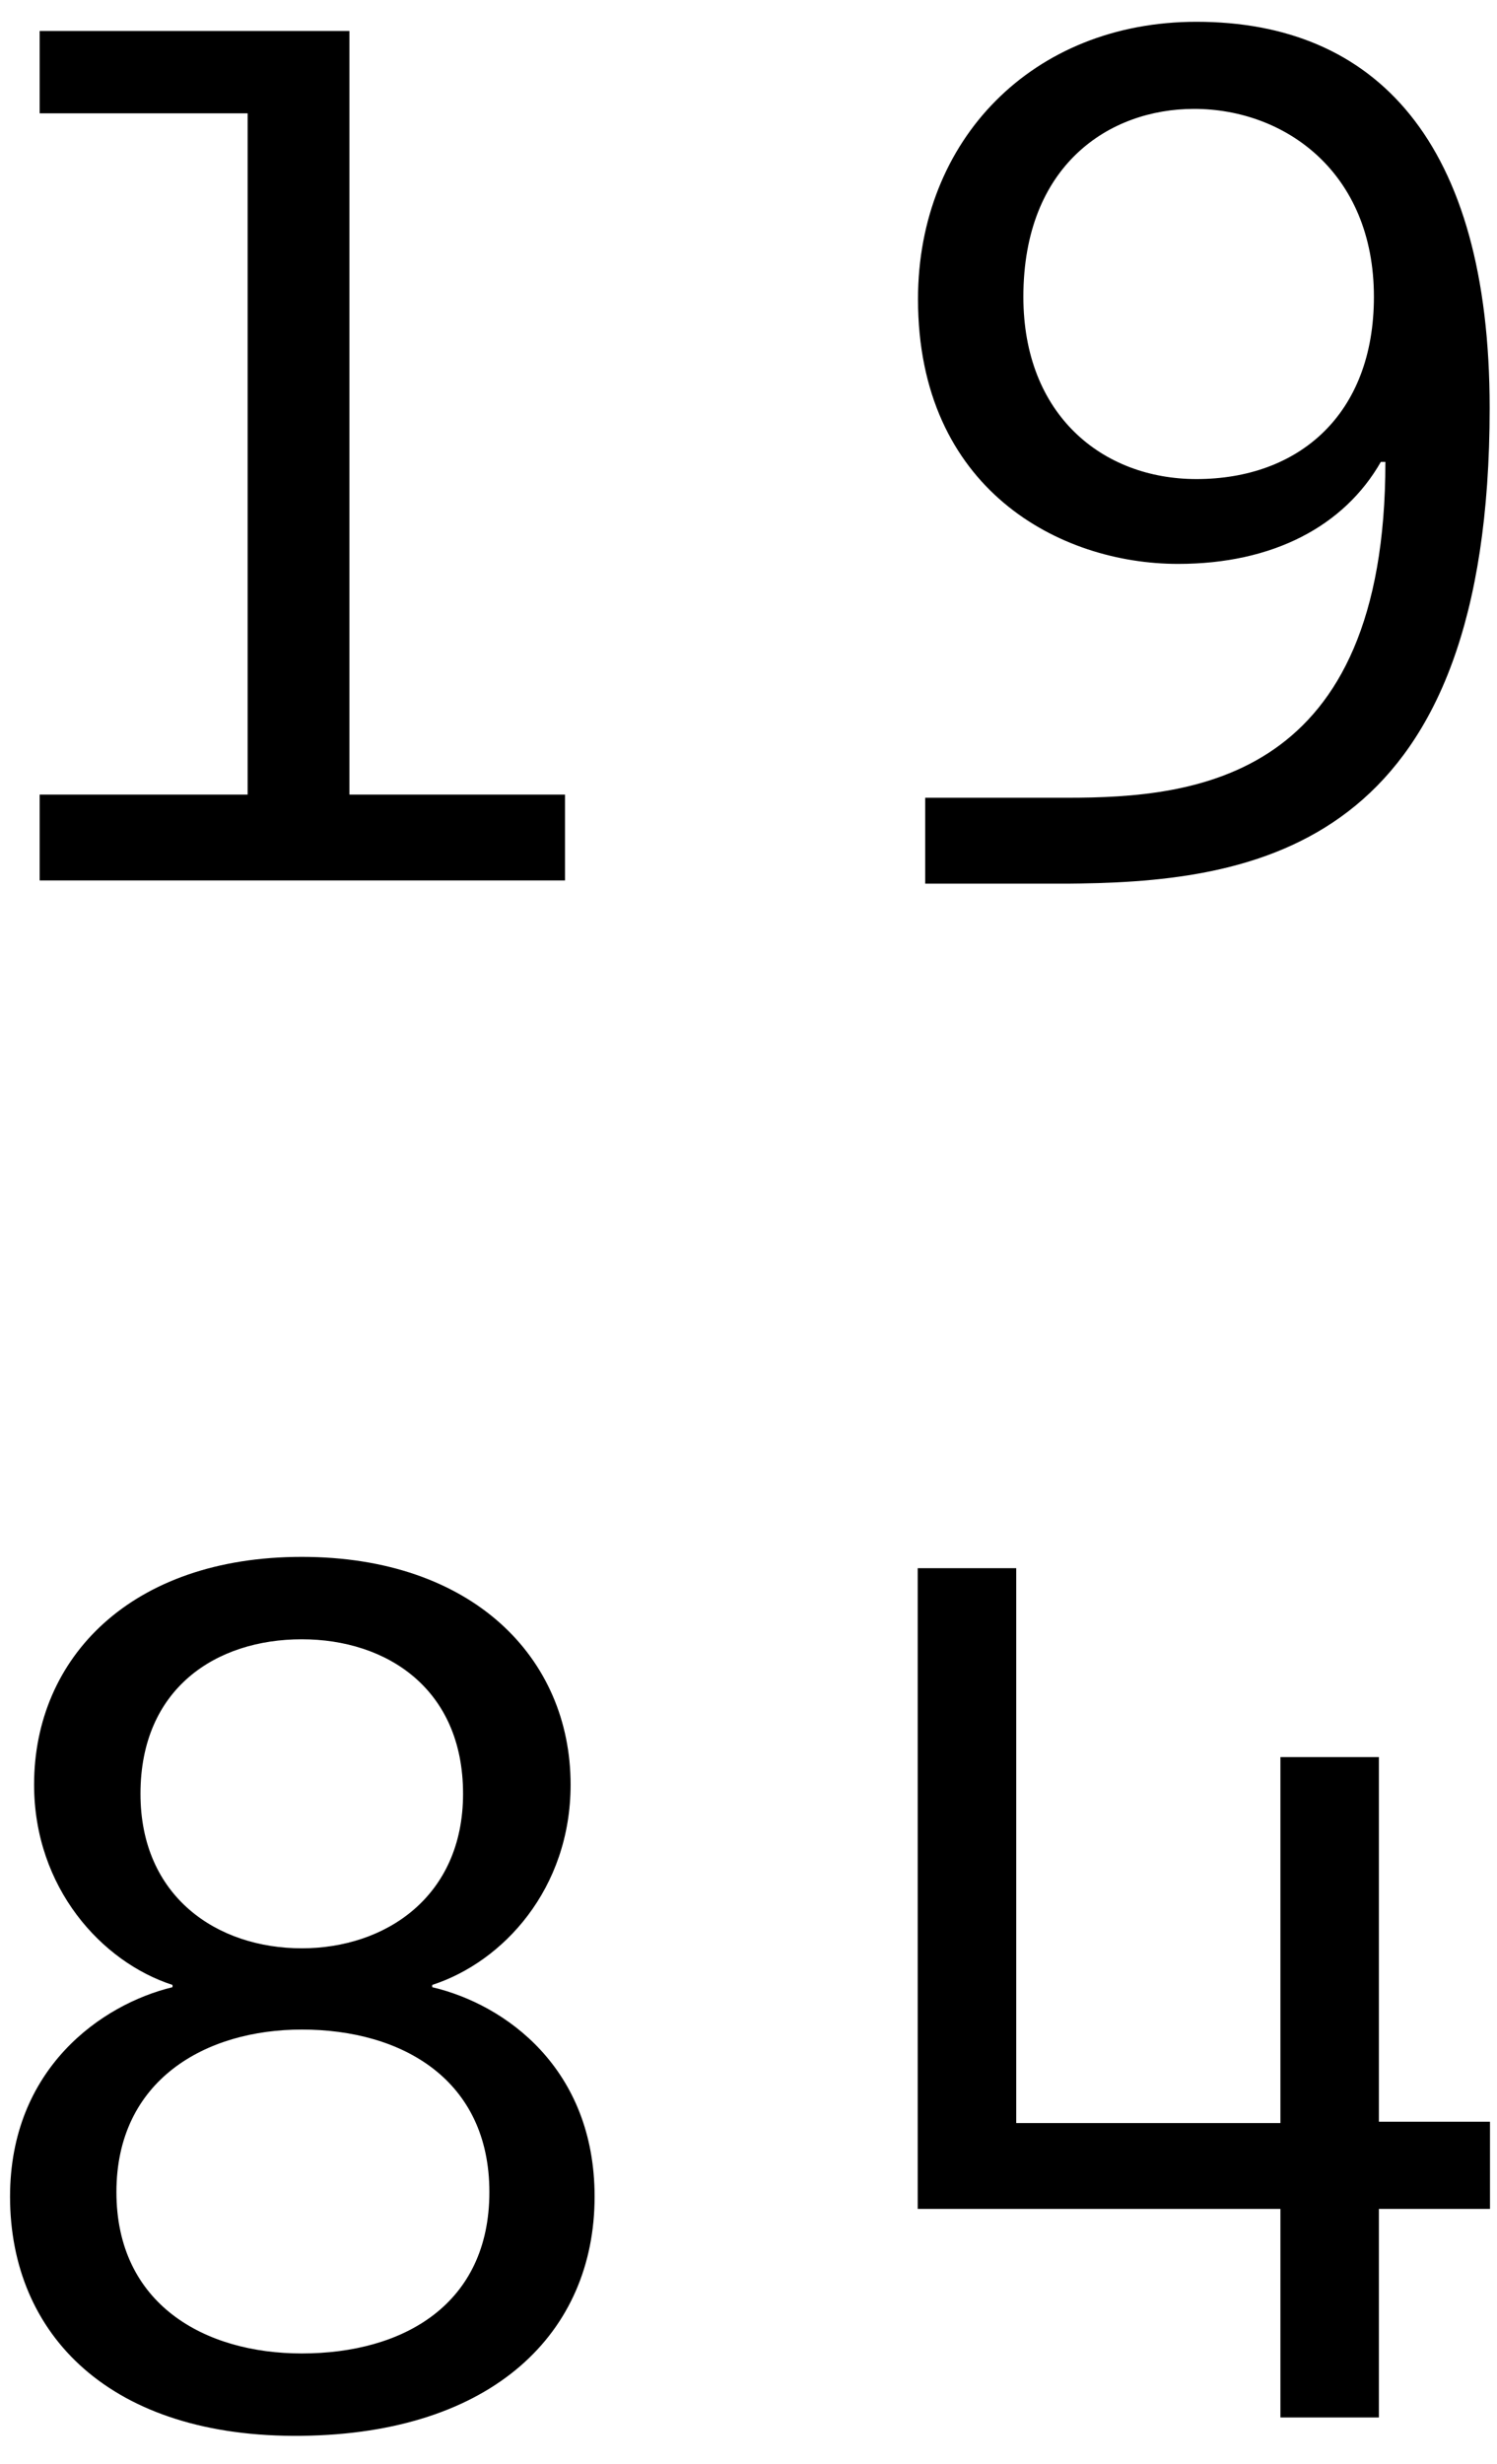 <svg width="31" height="51" viewBox="0 0 31 51" fill="none" xmlns="http://www.w3.org/2000/svg">
<path fill-rule="evenodd" clip-rule="evenodd" d="M0.821 0.641V2.346H5.128V16.447H0.821V18.224H11.7V16.447H7.236V0.641H0.821Z" fill="black"/>
<path fill-rule="evenodd" clip-rule="evenodd" d="M24.776 0.451C28.477 0.451 30.848 2.919 30.848 8.446C30.848 17.323 26.269 18.229 22.377 18.287L22.135 18.29C22.095 18.29 22.054 18.29 22.014 18.29L19.159 18.29V16.512H22.109C24.742 16.512 28.689 16.145 28.689 9.56H28.595C27.835 10.888 26.365 11.672 24.395 11.672C21.952 11.672 19.01 10.129 19.01 6.192C19.01 2.894 21.384 0.451 24.776 0.451ZM24.727 2.254C22.972 2.254 21.192 3.416 21.192 6.144C21.192 8.588 22.831 9.916 24.776 9.916C26.887 9.916 28.451 8.588 28.451 6.144C28.451 3.559 26.601 2.254 24.727 2.254Z" fill="black"/>
<path fill-rule="evenodd" clip-rule="evenodd" d="M6.249 32.225C9.779 32.225 11.816 34.31 11.816 36.939C11.816 39.095 10.418 40.611 8.95 41.085V41.132C10.466 41.487 12.313 42.814 12.313 45.467C12.313 48.286 10.205 50.371 6.249 50.418C2.293 50.466 0.208 48.333 0.208 45.467C0.208 42.814 2.104 41.487 3.572 41.132V41.085C2.104 40.611 0.706 39.071 0.706 36.939C0.706 34.31 2.719 32.225 6.249 32.225ZM6.249 42.009C4.259 42.009 2.411 43.051 2.411 45.372C2.411 47.694 4.236 48.713 6.249 48.713C8.357 48.713 10.134 47.694 10.134 45.372C10.134 43.051 8.334 42.009 6.249 42.009ZM6.249 33.931C4.472 33.931 2.909 34.949 2.909 37.129C2.909 39.261 4.496 40.327 6.249 40.327C7.979 40.327 9.589 39.261 9.589 37.129C9.589 34.949 8.002 33.931 6.249 33.931Z" fill="black"/>
<path fill-rule="evenodd" clip-rule="evenodd" d="M28.554 43.917V36.369H26.515V43.944H21.044V32.459H19.004V45.721H26.515V50.038H28.554V45.721H30.855V43.917H28.554Z" fill="black"/>
</svg>
